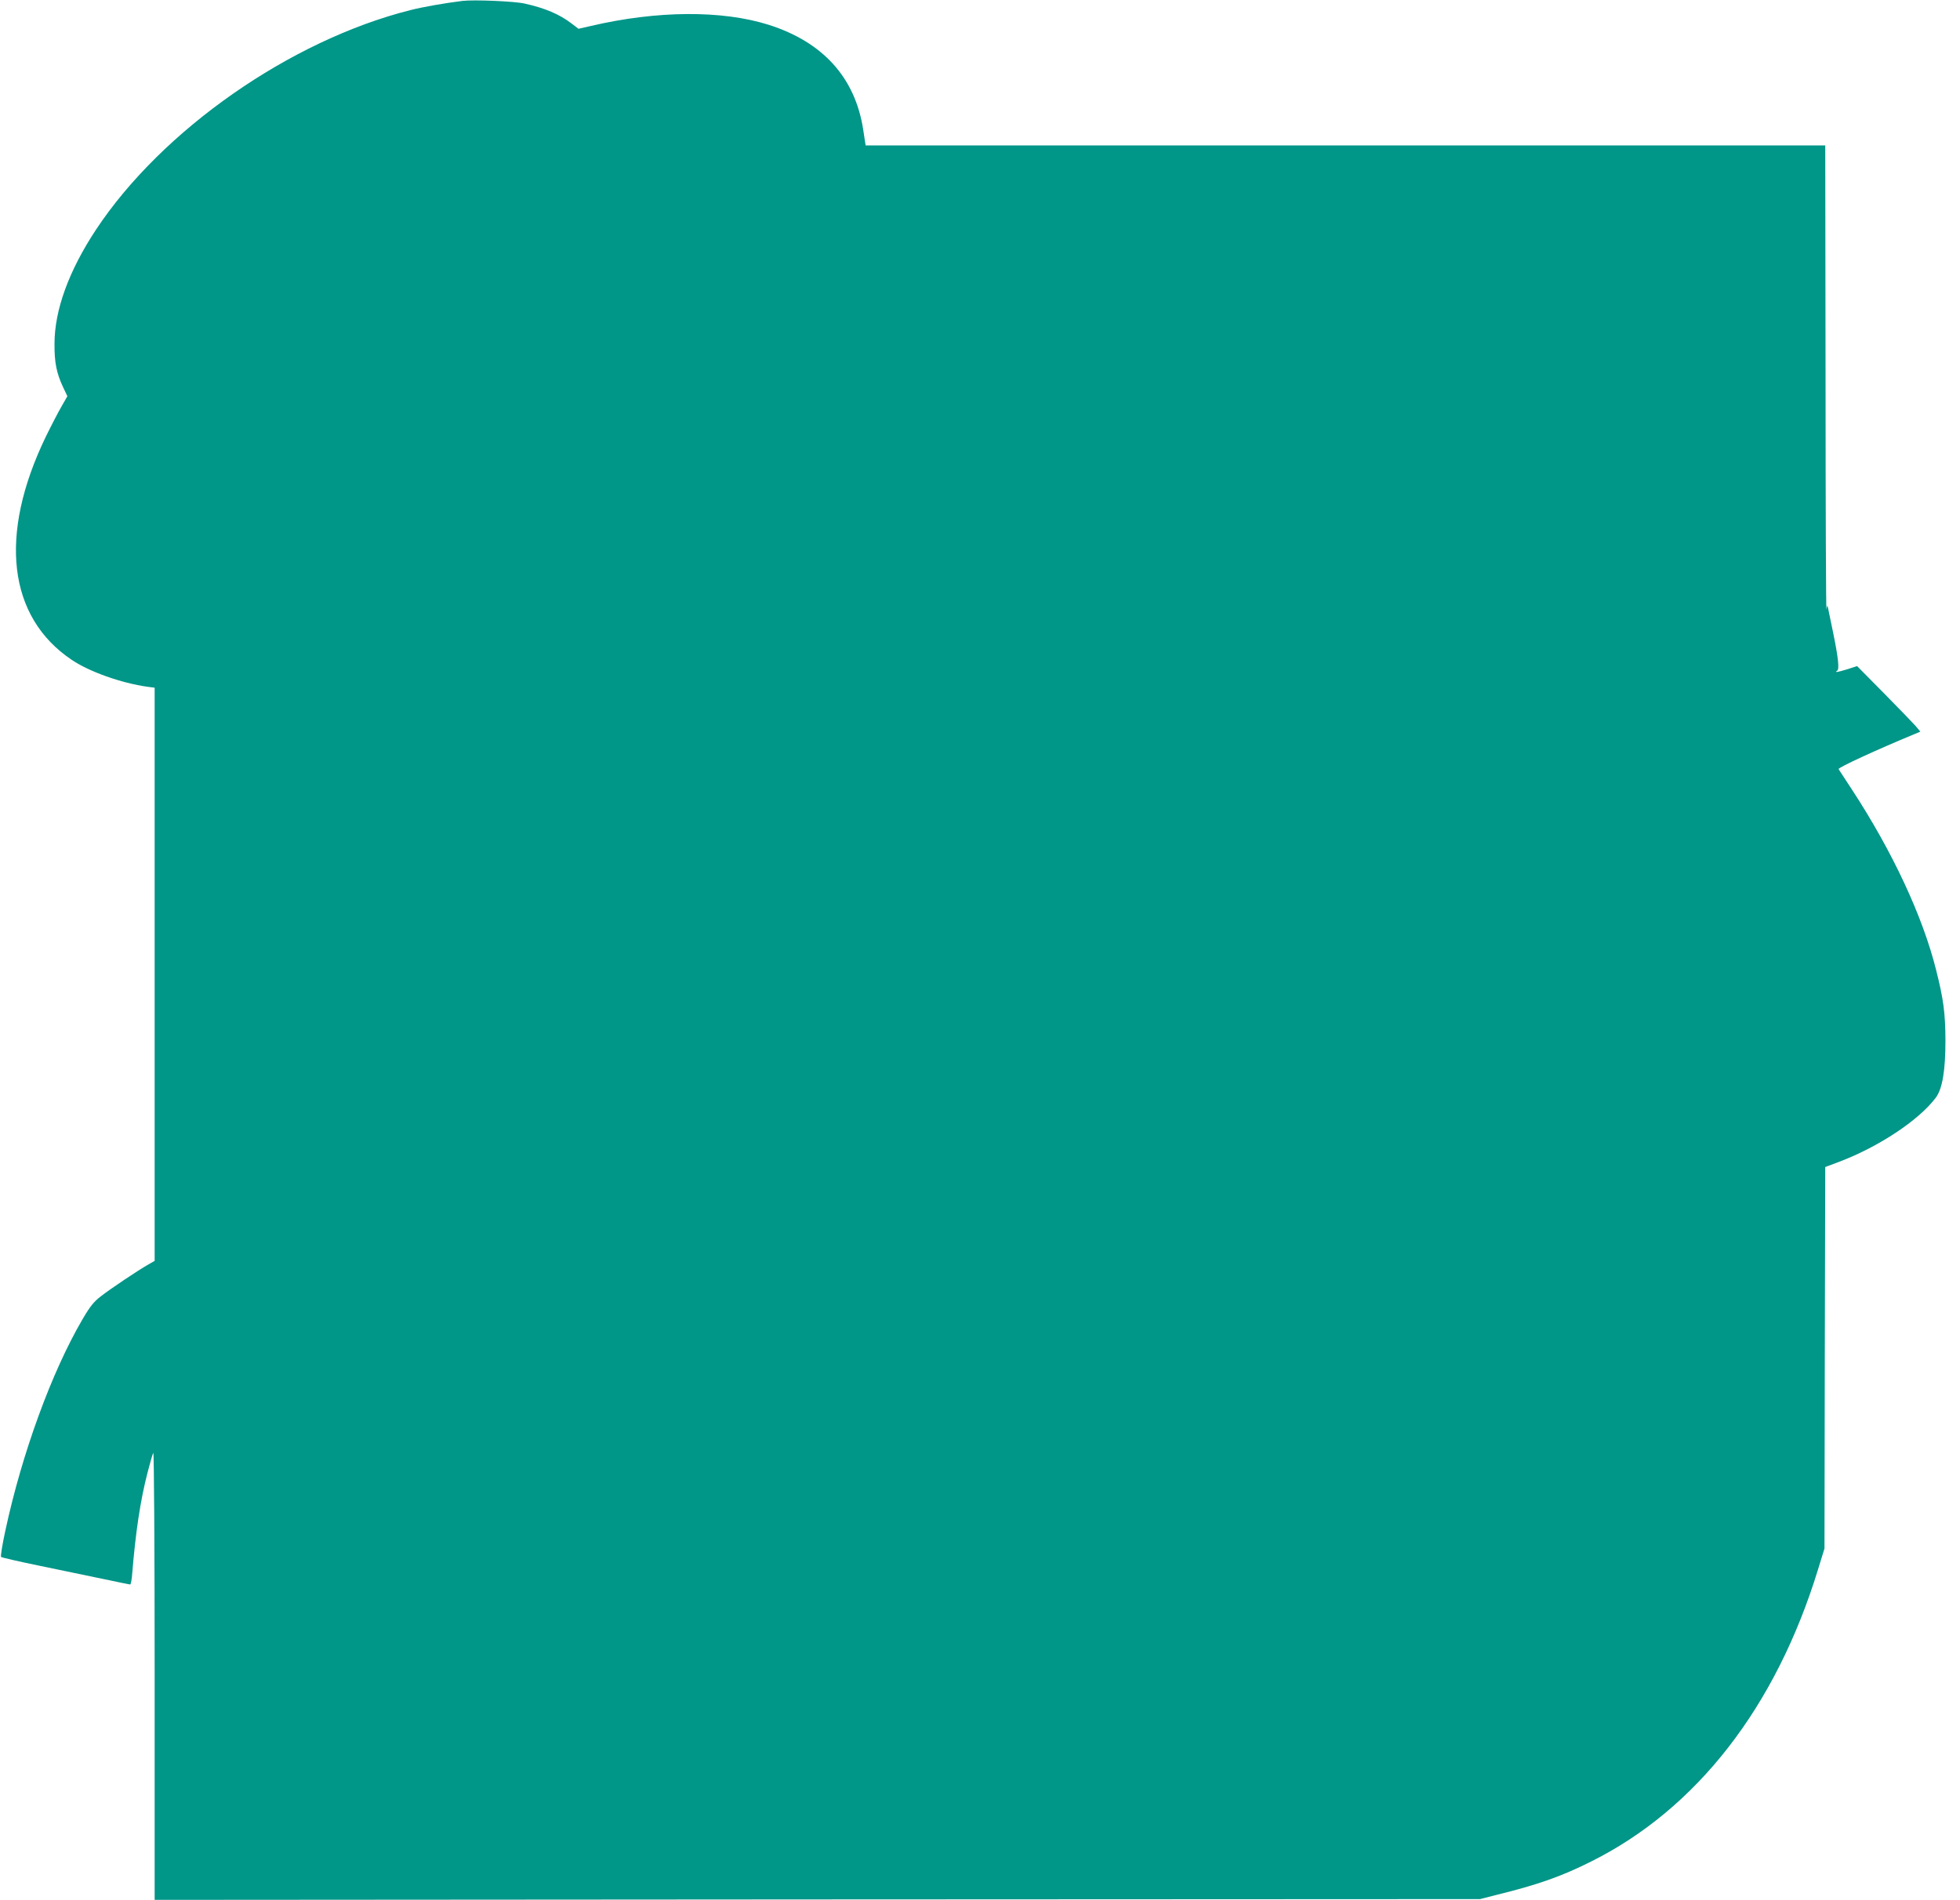 <?xml version="1.0" standalone="no"?>
<!DOCTYPE svg PUBLIC "-//W3C//DTD SVG 20010904//EN"
 "http://www.w3.org/TR/2001/REC-SVG-20010904/DTD/svg10.dtd">
<svg version="1.0" xmlns="http://www.w3.org/2000/svg"
 width="1280pt" height="1241pt" viewBox="0 0 1280 1241"
 preserveAspectRatio="xMidYMid meet">
<g transform="translate(0,1241) scale(0.1,-0.1)"
fill="#009688" stroke="none">
<path d="M3020 12404 c-114 -14 -257 -39 -340 -60 -785 -198 -1622 -783 -2053
-1434 -177 -268 -271 -525 -271 -745 -1 -123 13 -191 55 -282 l29 -61 -36 -63
c-20 -34 -68 -126 -106 -204 -309 -641 -246 -1175 170 -1455 116 -78 324 -152
495 -176 l47 -6 0 -1872 0 -1872 -40 -23 c-66 -37 -251 -161 -312 -209 -46
-35 -71 -67 -120 -151 -201 -344 -395 -876 -503 -1379 -20 -91 -32 -168 -28
-172 4 -4 121 -31 258 -59 138 -29 324 -67 414 -86 90 -19 167 -35 171 -35 5
0 11 35 14 78 22 266 52 467 98 647 17 66 34 127 39 135 5 8 9 -643 9 -1453
l0 -1467 4328 3 4327 2 110 28 c268 66 422 120 617 218 689 344 1206 1010
1481 1908 l42 136 2 1246 3 1246 88 33 c260 98 523 272 634 420 43 58 63 176
63 375 -1 179 -13 269 -61 459 -88 352 -285 773 -548 1176 -45 69 -85 130 -89
136 -5 10 252 128 496 229 l38 16 -31 37 c-18 20 -111 117 -207 214 l-175 177
-62 -20 c-65 -20 -89 -24 -68 -10 15 9 7 84 -25 241 -9 41 -21 102 -28 135
-11 57 -12 58 -17 25 -3 -19 -6 655 -6 1498 l-2 1532 -3134 0 -3133 0 -16 105
c-53 338 -262 570 -617 683 -304 96 -728 94 -1163 -8 l-79 -18 -46 35 c-79 60
-172 100 -307 130 -68 15 -330 26 -405 17z"/>
</g>
</svg>
